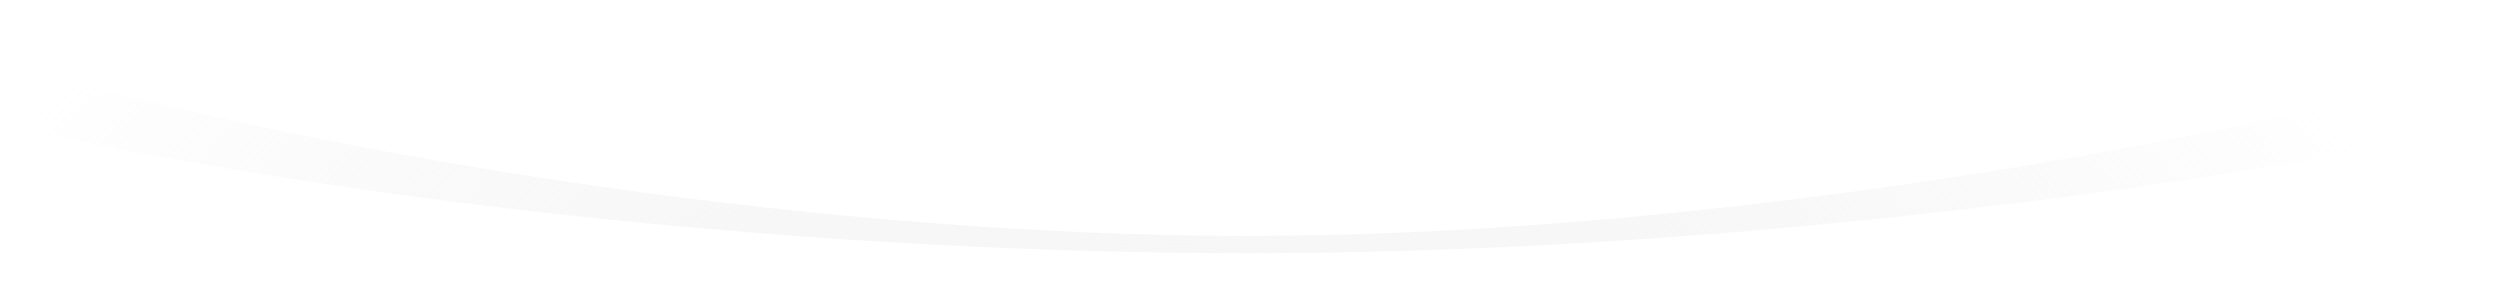 <svg xmlns="http://www.w3.org/2000/svg" xmlns:xlink="http://www.w3.org/1999/xlink" width="2607.066" height="314" viewBox="0 0 2607.066 314">
  <defs>
    <filter id="Subtraction_1" x="20.915" y="1.5" width="2565.236" height="282" filterUnits="userSpaceOnUse">
      <feOffset dy="10" input="SourceAlpha"/>
      <feGaussianBlur stdDeviation="7.5" result="blur"/>
      <feFlood flood-opacity="0.098"/>
      <feComposite operator="in" in2="blur"/>
      <feComposite in="SourceGraphic"/>
    </filter>
    <radialGradient id="radial-gradient" cx="0.5" cy="0.367" r="0.498" gradientTransform="matrix(-1, 0, -0.002, -6.082, 0.974, 3.684)" gradientUnits="objectBoundingBox">
      <stop offset="0" stop-color="#f2f2f2"/>
      <stop offset="1" stop-color="#dedede" stop-opacity="0"/>
    </radialGradient>
  </defs>
  <g id="Group_30" data-name="Group 30" transform="translate(-2141.467 -1650)">
    <path id="wave" d="M0,128l216.667,33.5C433.333,195,866.667,262,1300,262s866.667-67,1083.333-100.5L2600,128V329H0Z" transform="translate(2145 1635)" fill="#fff"/>
    <g id="Group_29" data-name="Group 29" transform="translate(2145 1664)">
      <g transform="matrix(1, 0, 0, 1, -3.53, -14)" filter="url(#Subtraction_1)">
        <path id="Subtraction_1-2" data-name="Subtraction 1" d="M1280,237c-103.748,0-211.792-2.913-321.128-8.657C850.7,222.661,741.085,214.2,633.062,203.192c-108.256-11.029-215.035-24.628-317.37-40.416C211.827,146.752,112.3,128.432,19.882,108.324V0C109.94,26.424,206.126,51.314,305.77,73.978c105.236,23.936,212.316,44.913,318.267,62.349,113.357,18.655,224.8,33.136,331.219,43.041,56.025,5.214,111.336,9.211,164.4,11.88,55.059,2.769,109.008,4.173,160.348,4.173,51.179,0,105.352-1.495,161.011-4.443,53.273-2.822,109.126-7.04,166.006-12.536,106.791-10.318,219.5-25.318,335.009-44.583C2048.018,116.181,2155.354,95.1,2261.052,71.2c49.481-11.188,98.612-23.007,146.026-35.128C2452.975,24.34,2497.736,12.2,2540.118,0V108.009c-94.815,19.187-194.77,36.8-297.088,52.361-104.269,15.855-211,29.569-317.215,40.762-109.519,11.541-218.9,20.439-325.093,26.448-54.5,3.084-108.893,5.442-161.673,7.008C1385.132,236.189,1331.62,237,1280,237Z" transform="translate(23.53 14)" fill="#fff"/>
      </g>
      <path id="Subtraction_3" data-name="Subtraction 3" d="M1300,260c-107.238,0-218.948-3.309-332.027-9.835C856.1,243.709,742.809,234.1,631.261,221.611,519.4,209.087,409.268,193.66,303.919,175.76,196.9,157.577,94.642,136.809,0,114.035V0C45.583,14.222,93.372,28.235,142.04,41.647c49.806,13.725,101.248,27.018,152.9,39.51,108.568,26.259,219.037,49.272,328.34,68.4,116.943,20.465,231.909,36.352,341.7,47.218,57.8,5.721,114.862,10.106,169.6,13.033,56.807,3.038,112.463,4.579,165.423,4.579,52.8,0,108.684-1.64,166.107-4.875,54.957-3.1,112.577-7.723,171.26-13.752,110.165-11.319,226.446-27.775,345.612-48.91,109.344-19.393,220.076-42.52,329.123-68.738,51.051-12.274,101.736-25.24,150.648-38.538C2510.1,26.7,2556.273,13.388,2600,0V114.035c-97.171,21.647-199.9,41.548-305.334,59.152-107.4,17.931-217.48,33.454-327.185,46.137-113.125,13.078-226.147,23.166-335.925,29.984-56.354,3.5-112.589,6.175-167.143,7.953C1408.657,259.079,1353.341,260,1300,260Z" transform="translate(0 -14)" fill="#fff"/>
      <path id="Subtraction_2" data-name="Subtraction 2" d="M1300,198c-107.24,0-218.951-3.021-332.027-8.98-111.872-5.9-225.158-14.667-336.711-26.073-111.856-11.436-221.99-25.522-327.343-41.866C196.889,104.477,94.635,85.515,0,64.721V0C90.507,25.785,189.737,49.888,294.935,71.641c106.121,21.943,216.591,41.133,328.34,57.037,114.972,16.363,229.938,29.046,341.7,37.7,116.752,9.036,229.47,13.618,335.021,13.618,104.695,0,218.2-4.894,337.368-14.545,112.05-9.075,228.331-22.278,345.613-39.241C2094.9,110.018,2205.635,90.724,2312.1,68.86c51.727-10.623,102.412-21.861,150.648-33.4C2510.736,23.975,2556.914,12.046,2600,0V64.721c-97.17,19.766-199.9,37.937-305.334,54.011-107.4,16.373-217.483,30.547-327.185,42.127-113.13,11.942-226.151,21.154-335.925,27.378-56.357,3.2-112.592,5.639-167.144,7.262C1408.654,197.159,1353.337,198,1300,198Z" transform="translate(0 52)" opacity="0.613" fill="url(#radial-gradient)"/>
    </g>
  </g>
</svg>
